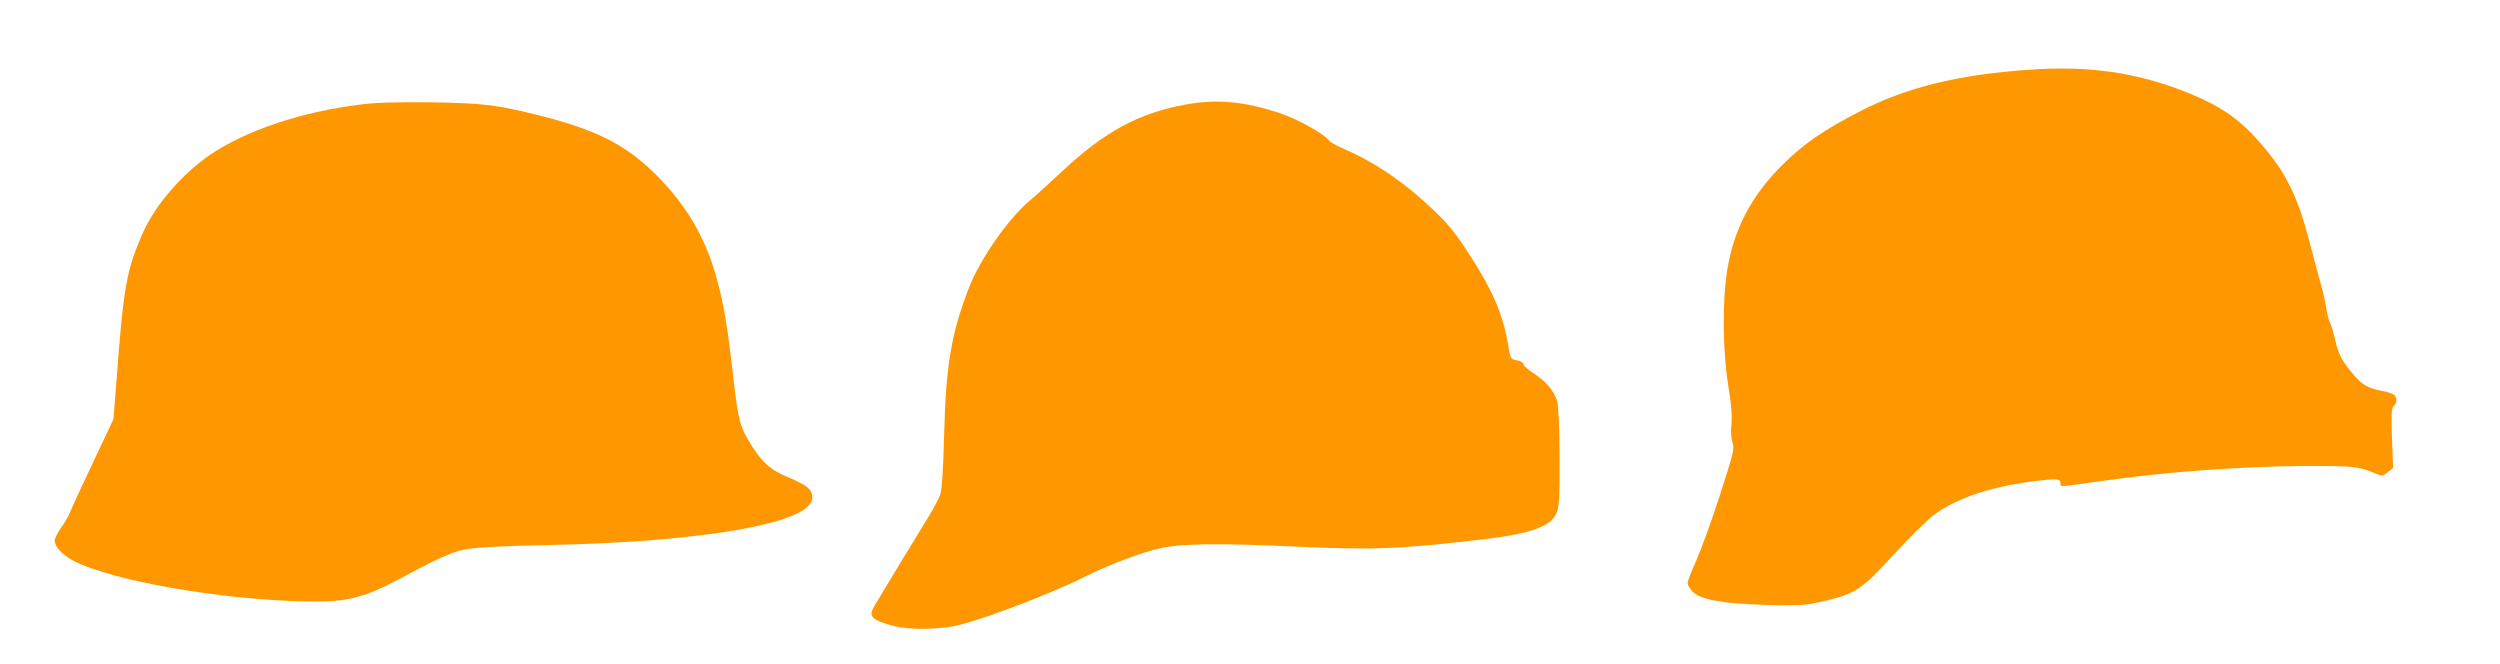 <?xml version="1.0" standalone="no"?>
<!DOCTYPE svg PUBLIC "-//W3C//DTD SVG 20010904//EN"
 "http://www.w3.org/TR/2001/REC-SVG-20010904/DTD/svg10.dtd">
<svg version="1.0" xmlns="http://www.w3.org/2000/svg"
 width="1280pt" height="340pt" viewBox="0 0 1280 340"
 preserveAspectRatio="xMidYMid meet">
<g transform="translate(0,340) scale(0.1,-0.1)"
fill="#ff9800" stroke="none">
<path d="M10390 3043 c-364 -25 -632 -91 -869 -214 -182 -94 -283 -163 -389
-267 -161 -157 -256 -335 -289 -547 -25 -158 -23 -409 5 -585 17 -100 21 -162
17 -202 -4 -35 -2 -71 5 -93 11 -33 6 -53 -65 -273 -42 -130 -97 -280 -121
-334 -24 -54 -44 -105 -44 -113 0 -7 10 -26 23 -41 37 -43 154 -65 380 -71
169 -5 197 -3 285 17 171 39 201 58 367 240 81 87 171 177 202 200 116 88 286
146 515 176 120 15 138 14 138 -12 0 -18 -15 -19 230 16 310 44 697 72 1010
74 265 1 288 -2 372 -38 34 -15 37 -14 63 6 l28 22 -6 152 c-4 125 -3 155 9
165 18 15 18 43 1 58 -8 6 -38 16 -67 21 -62 12 -94 29 -133 74 -62 70 -86
114 -101 186 -9 40 -20 77 -25 84 -5 6 -15 43 -21 81 -6 39 -18 90 -26 115 -7
25 -34 124 -59 220 -53 209 -111 334 -209 456 -131 163 -227 234 -422 312
-253 101 -502 137 -804 115z"/>
<path d="M1847 2865 c-306 -38 -586 -132 -772 -258 -140 -95 -280 -257 -341
-394 -86 -191 -102 -280 -138 -769 l-15 -190 -104 -220 c-57 -120 -110 -235
-117 -254 -7 -19 -28 -56 -47 -81 -18 -26 -33 -56 -33 -67 0 -38 56 -89 133
-121 251 -104 801 -191 1218 -191 148 0 250 28 399 108 205 110 276 143 345
158 52 11 170 18 455 24 684 15 1192 91 1304 195 33 30 34 69 2 98 -13 13 -60
37 -104 55 -87 36 -128 72 -185 163 -58 91 -67 124 -92 344 -31 271 -51 386
-87 515 -60 217 -168 393 -337 552 -142 133 -286 204 -554 273 -233 59 -300
67 -572 71 -171 2 -284 -1 -358 -11z"/>
<path d="M6072 2865 c-242 -44 -416 -138 -637 -345 -66 -62 -137 -126 -159
-144 -108 -88 -256 -298 -314 -447 -91 -233 -119 -399 -128 -750 -5 -190 -11
-286 -21 -313 -7 -22 -38 -78 -67 -125 -48 -77 -218 -357 -271 -447 -27 -47
-14 -64 71 -91 79 -25 195 -30 321 -12 109 15 498 161 698 261 117 59 295 125
384 143 109 22 294 24 675 7 412 -19 538 -14 981 38 226 27 329 63 361 126 17
35 19 62 19 289 -1 170 -5 264 -13 293 -16 52 -57 100 -122 142 -28 18 -50 38
-50 46 0 7 -15 16 -33 19 -33 6 -34 8 -46 83 -27 159 -83 286 -216 487 -71
107 -110 151 -224 253 -127 113 -264 202 -412 265 -31 14 -60 30 -64 37 -18
30 -162 111 -248 139 -184 62 -325 75 -485 46z"/>
</g>
</svg>

